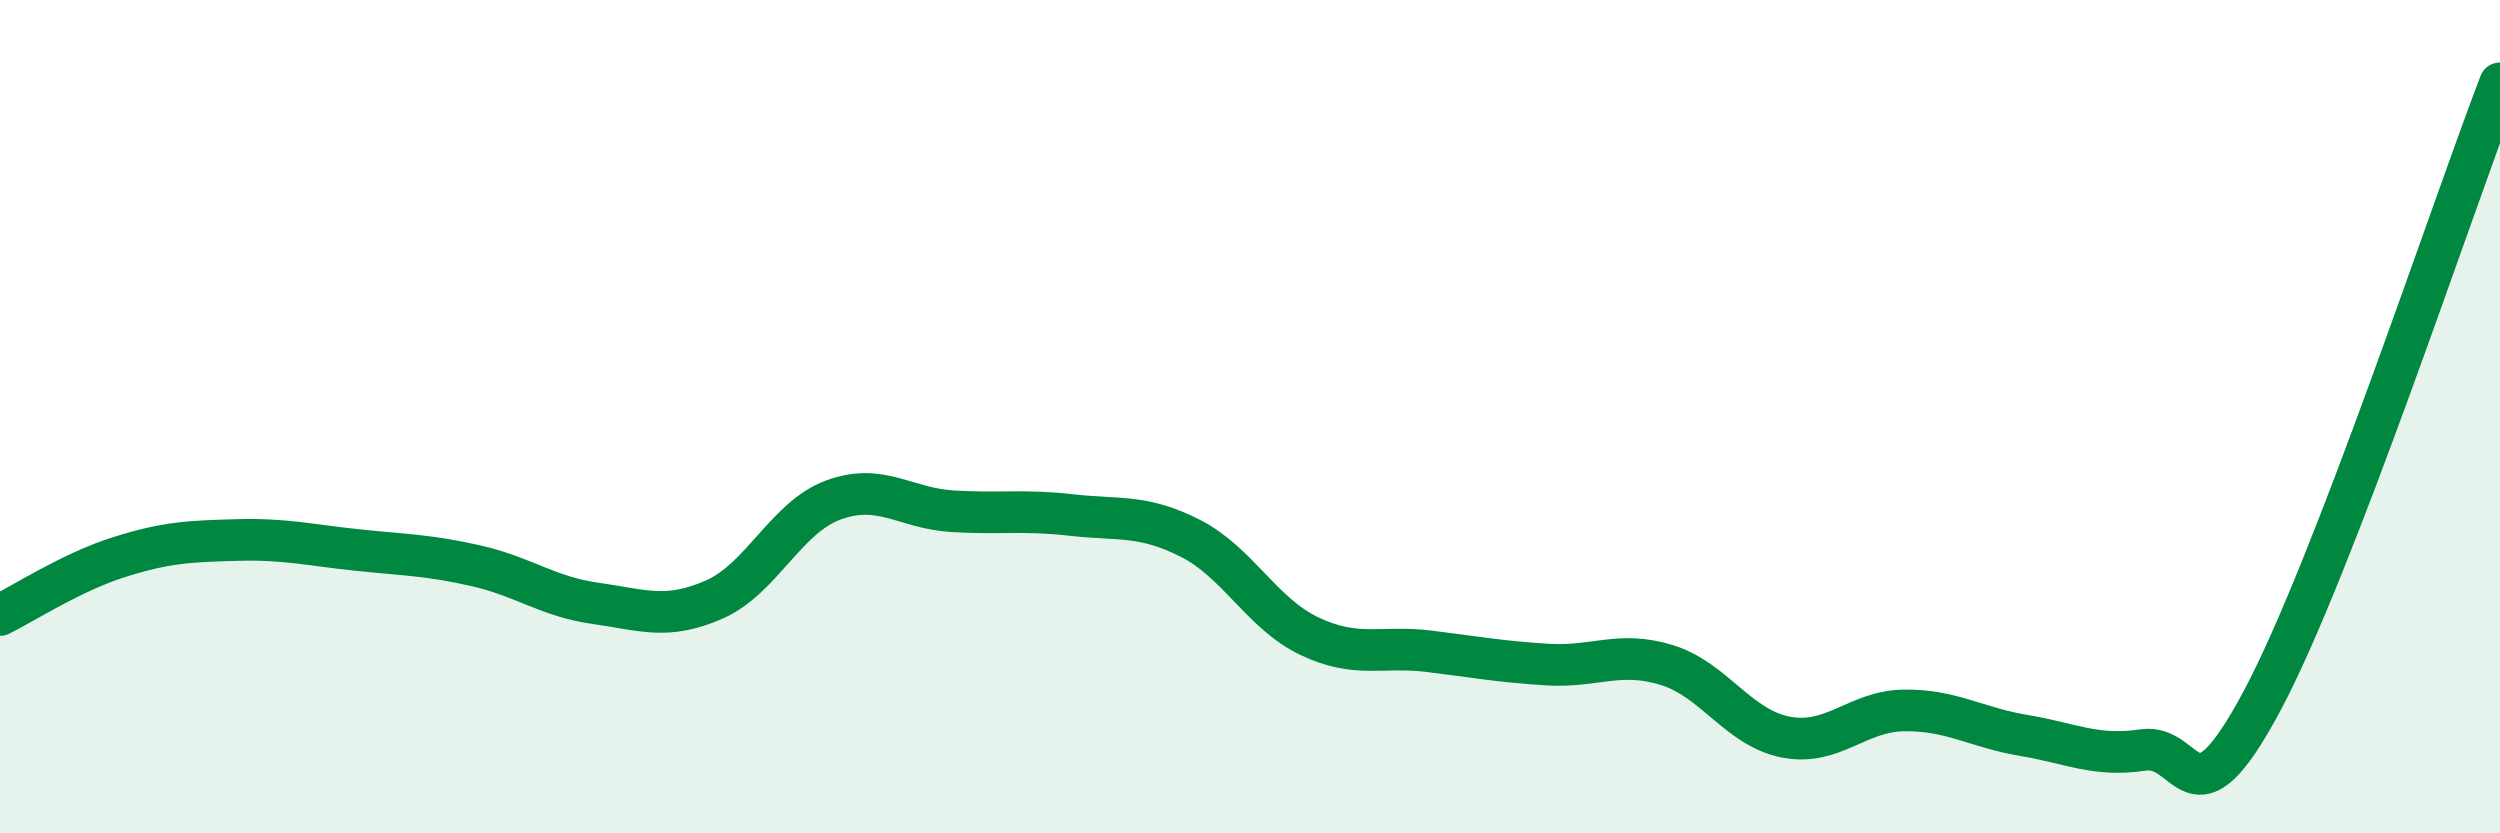 
    <svg width="60" height="20" viewBox="0 0 60 20" xmlns="http://www.w3.org/2000/svg">
      <path
        d="M 0,14.76 C 0.57,14.48 1.72,13.73 2.86,13.37 C 4,13.01 4.57,12.99 5.71,12.96 C 6.85,12.93 7.43,13.08 8.57,13.2 C 9.71,13.32 10.29,13.32 11.43,13.58 C 12.57,13.84 13.15,14.32 14.29,14.48 C 15.43,14.64 16,14.89 17.14,14.39 C 18.28,13.89 18.86,12.42 20,12 C 21.14,11.58 21.72,12.2 22.86,12.27 C 24,12.34 24.57,12.23 25.71,12.36 C 26.85,12.49 27.43,12.34 28.57,12.92 C 29.71,13.5 30.29,14.73 31.43,15.27 C 32.57,15.81 33.15,15.49 34.29,15.63 C 35.43,15.77 36,15.88 37.14,15.95 C 38.28,16.02 38.86,15.61 40,15.96 C 41.14,16.31 41.72,17.47 42.86,17.69 C 44,17.91 44.57,17.06 45.71,17.05 C 46.85,17.04 47.43,17.46 48.57,17.65 C 49.71,17.84 50.29,18.17 51.43,18 C 52.57,17.83 52.58,20.02 54.29,16.82 C 56,13.62 58.86,4.96 60,2L60 20L0 20Z"
        fill="#008740"
        opacity="0.1"
        stroke-linecap="round"
        stroke-linejoin="round"
      />
      <path
        d="M 0,14.76 C 0.57,14.48 1.72,13.73 2.86,13.37 C 4,13.01 4.57,12.99 5.71,12.96 C 6.85,12.93 7.43,13.08 8.57,13.2 C 9.71,13.32 10.29,13.32 11.43,13.58 C 12.57,13.84 13.15,14.32 14.29,14.48 C 15.43,14.64 16,14.89 17.14,14.39 C 18.28,13.89 18.86,12.42 20,12 C 21.14,11.58 21.72,12.2 22.86,12.27 C 24,12.34 24.57,12.23 25.71,12.36 C 26.85,12.49 27.43,12.34 28.57,12.92 C 29.71,13.5 30.29,14.73 31.43,15.27 C 32.57,15.81 33.15,15.49 34.29,15.63 C 35.43,15.77 36,15.88 37.14,15.95 C 38.28,16.02 38.86,15.61 40,15.96 C 41.14,16.31 41.72,17.47 42.86,17.69 C 44,17.91 44.57,17.06 45.71,17.05 C 46.85,17.04 47.43,17.46 48.57,17.65 C 49.71,17.84 50.29,18.17 51.43,18 C 52.57,17.83 52.58,20.02 54.29,16.82 C 56,13.62 58.86,4.96 60,2"
        stroke="#008740"
        stroke-width="1"
        fill="none"
        stroke-linecap="round"
        stroke-linejoin="round"
      />
    </svg>
  
